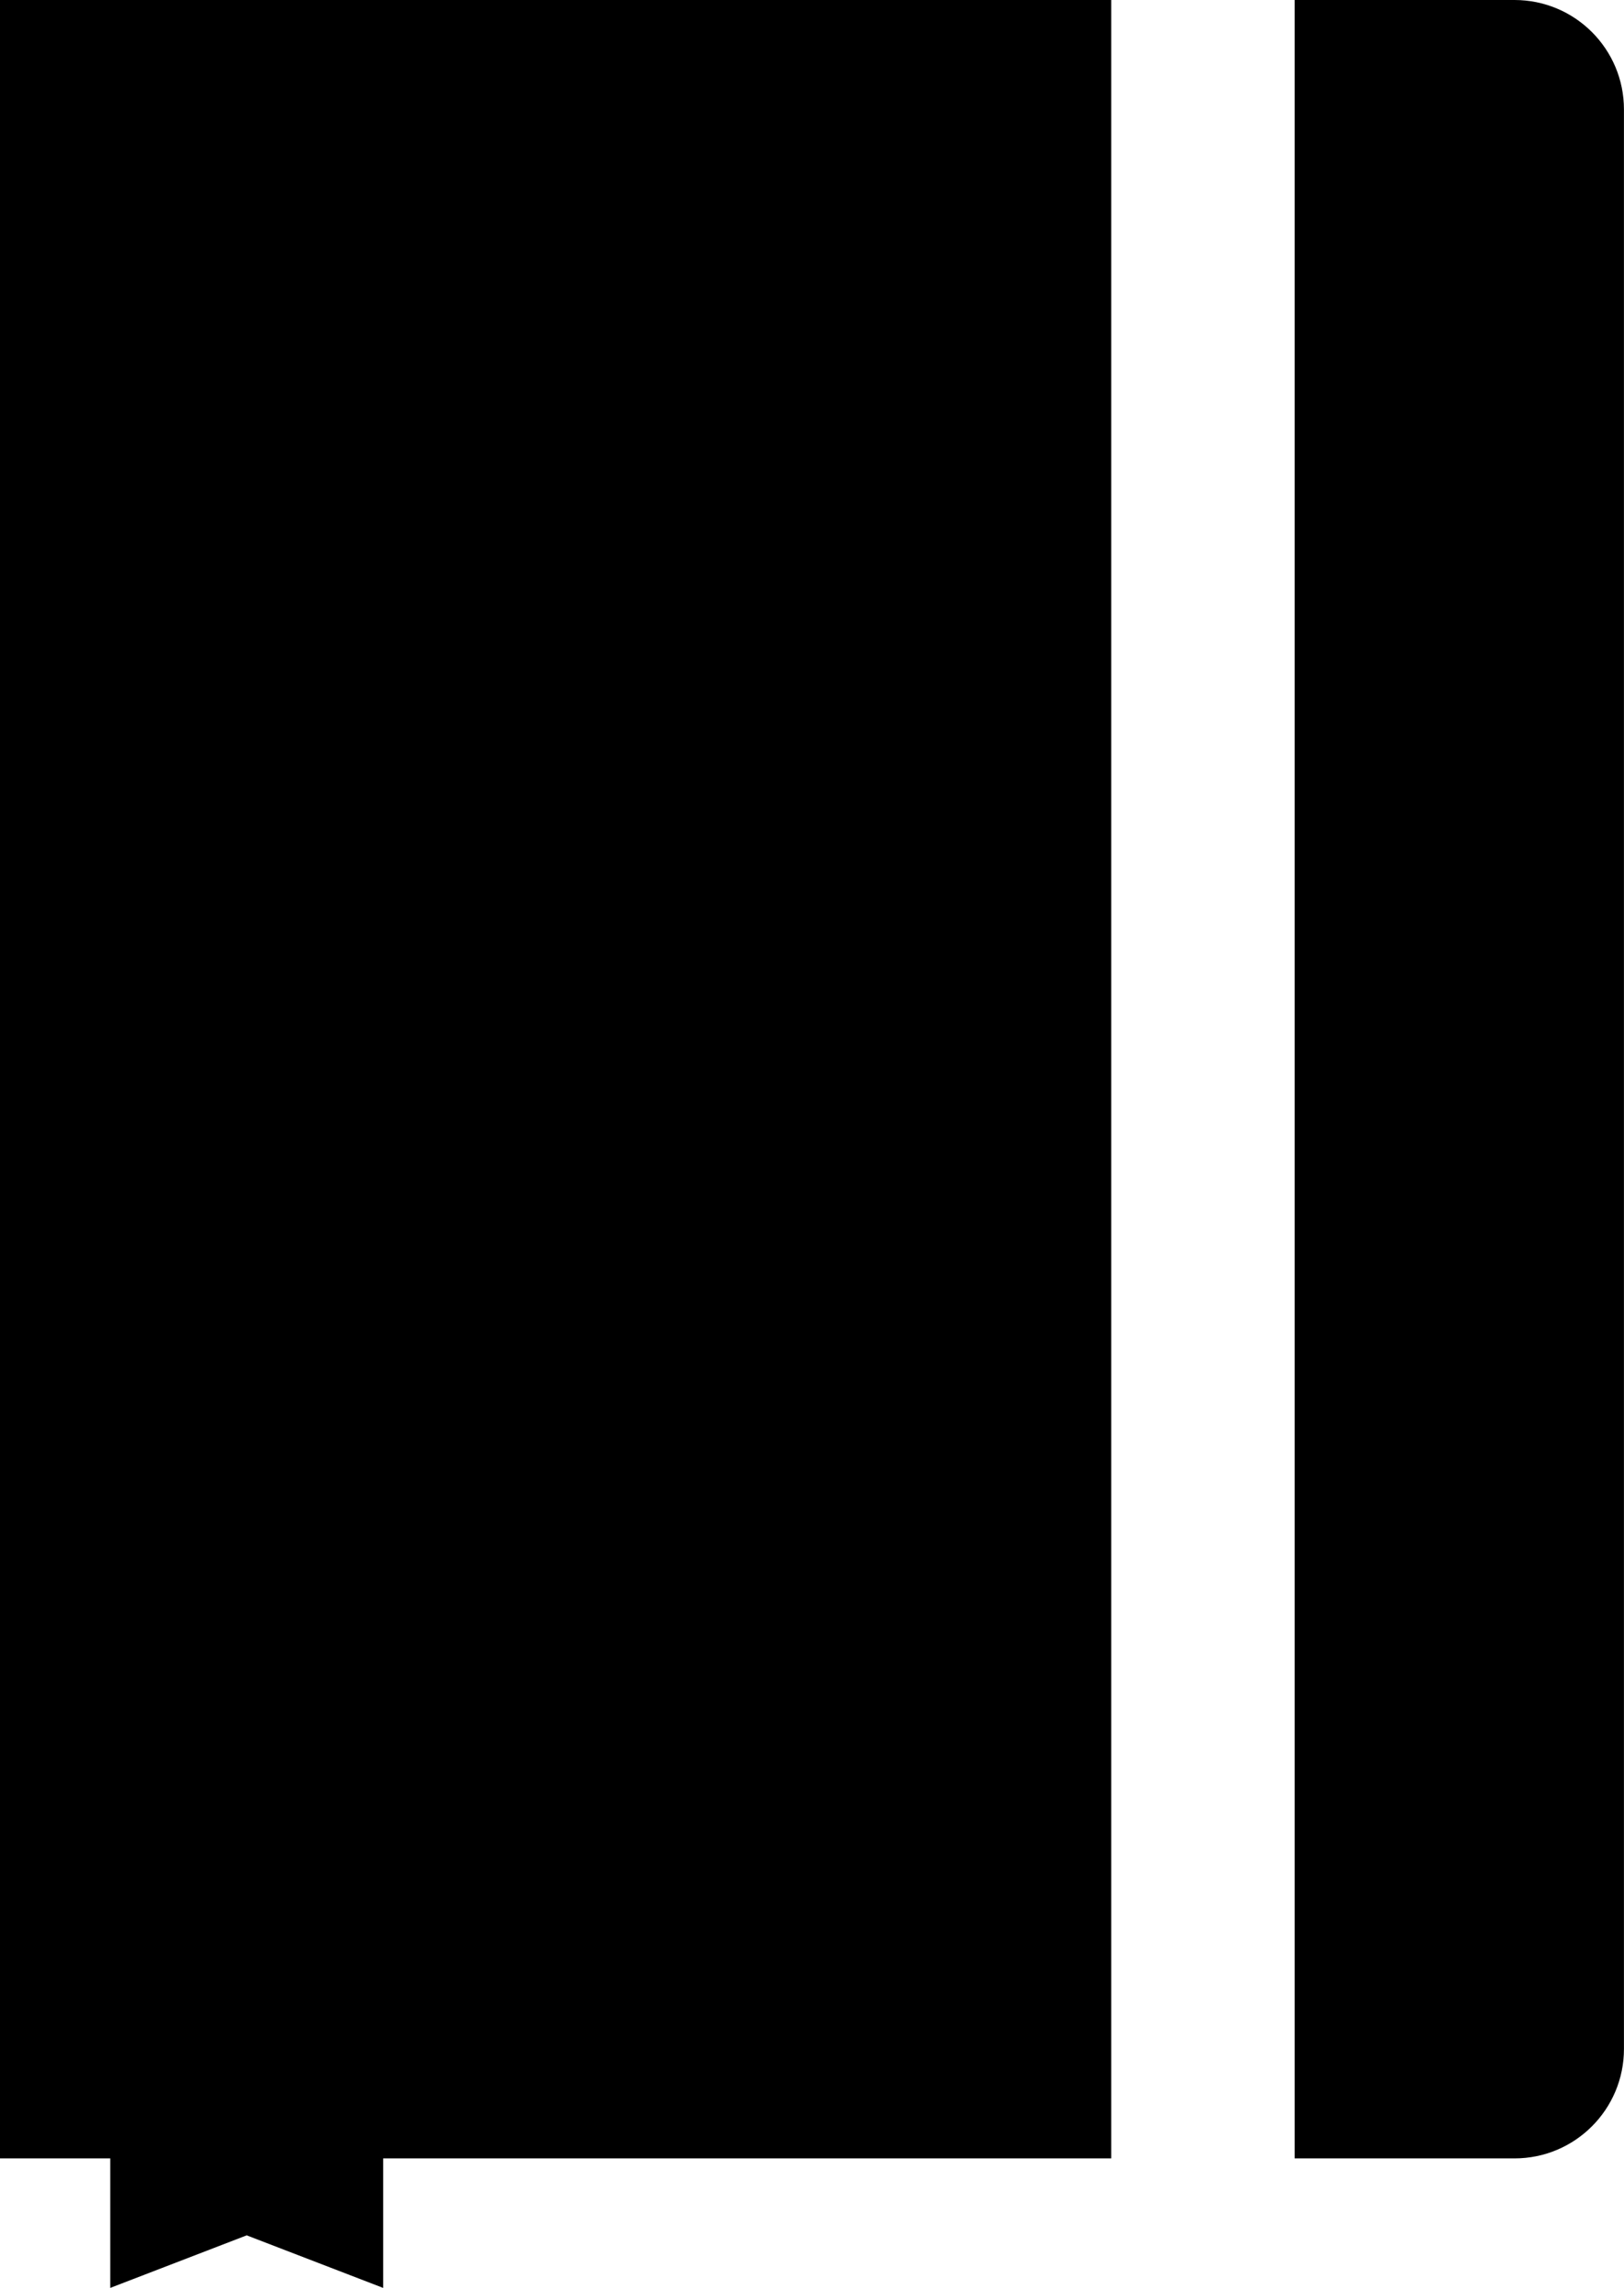 <?xml version="1.0" encoding="iso-8859-1"?>
<!-- Generator: Adobe Illustrator 16.0.0, SVG Export Plug-In . SVG Version: 6.00 Build 0)  -->
<!DOCTYPE svg PUBLIC "-//W3C//DTD SVG 1.1//EN" "http://www.w3.org/Graphics/SVG/1.1/DTD/svg11.dtd">
<svg version="1.1" id="Layer_1" xmlns="http://www.w3.org/2000/svg" xmlns:xlink="http://www.w3.org/1999/xlink" x="0px" y="0px"
	 width="32.639px" height="45.967px" viewBox="0 0 32.639 45.967" style="enable-background:new 0 0 32.639 45.967;"
	 xml:space="preserve">
<g>
	<path d="M30.438,0h-4.418v43.365h4.418c1.216,0,2.2-0.984,2.2-2.2V2.2C32.639,0.985,31.654,0,30.438,0z"/>
	<polygon points="22.333,0 0,0 0,43.365 2.215,43.365 2.215,45.967 4.958,44.911 7.701,45.967 7.701,43.365 22.333,43.365 	"/>
</g>
<g>
</g>
<g>
</g>
<g>
</g>
<g>
</g>
<g>
</g>
<g>
</g>
<g>
</g>
<g>
</g>
<g>
</g>
<g>
</g>
<g>
</g>
<g>
</g>
<g>
</g>
<g>
</g>
<g>
</g>
</svg>
